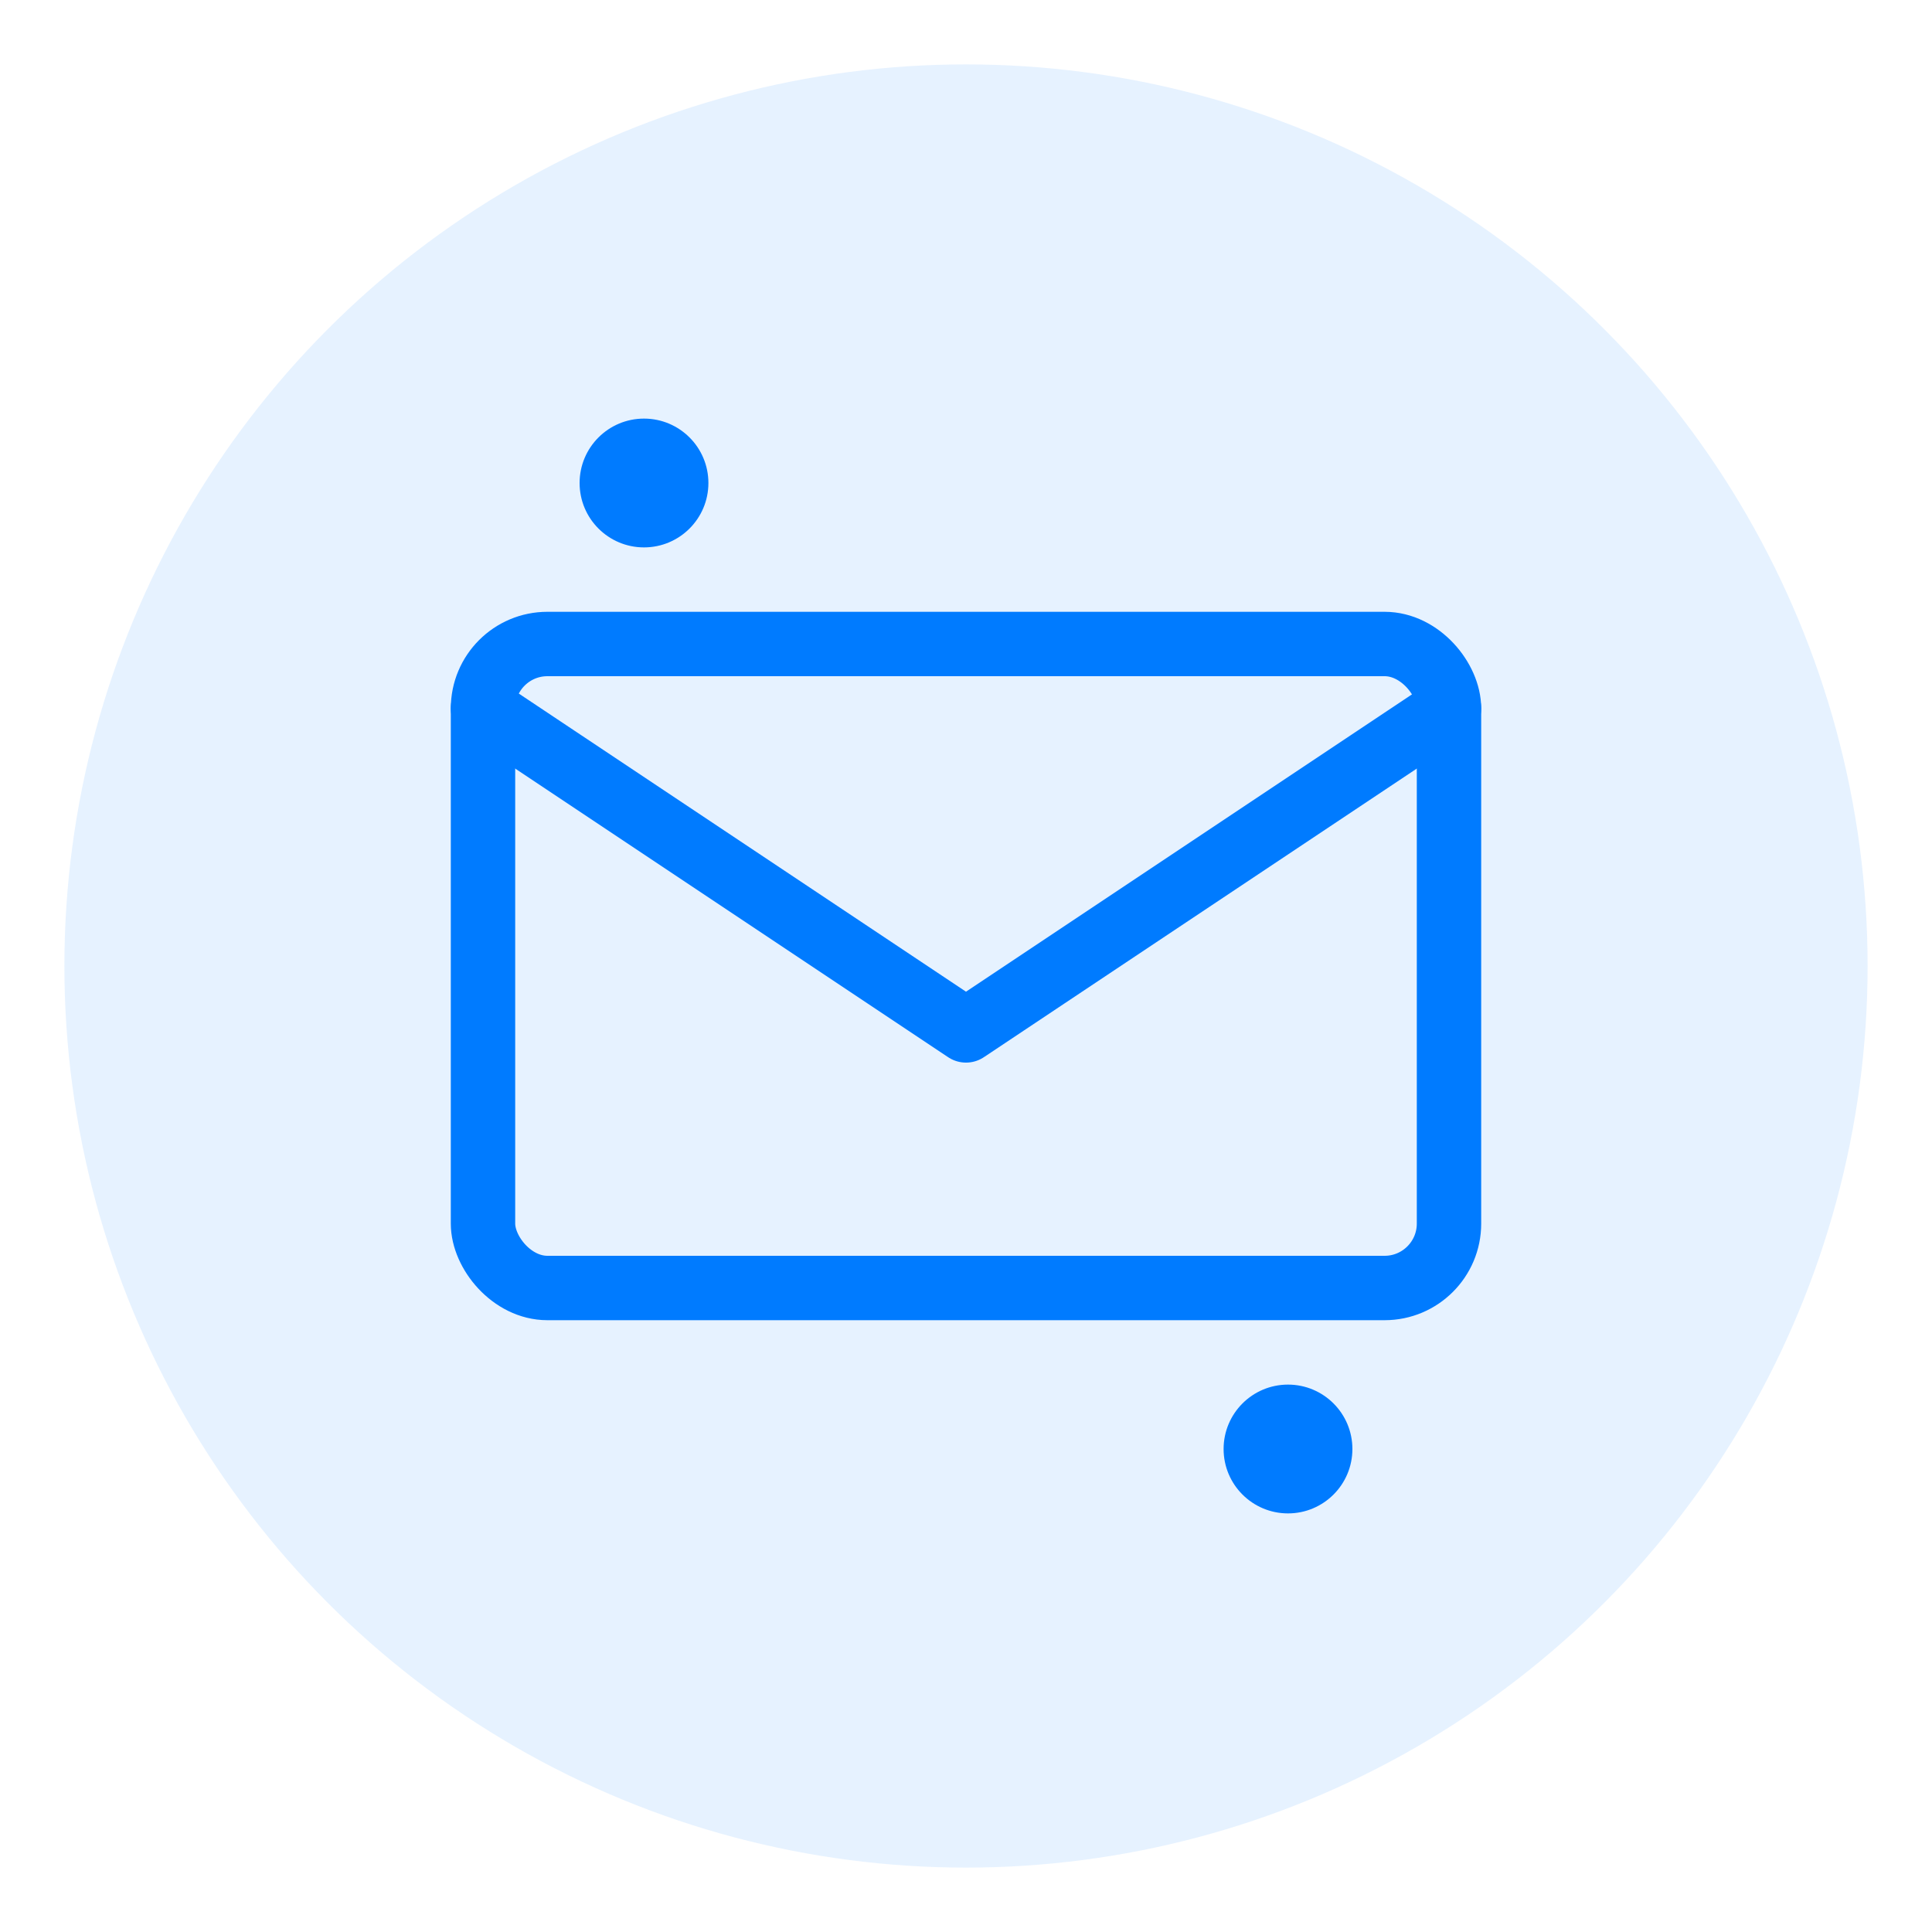 <svg width="60" height="60" viewBox="0 0 60 60" fill="none" xmlns="http://www.w3.org/2000/svg">
  <circle cx="30" cy="30" r="28" fill="#007bff" opacity="0.1"/>
  <rect x="15" y="20" width="30" height="20" fill="none" stroke="#007bff" stroke-width="2" rx="2"/>
  <path d="M15 22l15 10 15-10" fill="none" stroke="#007bff" stroke-width="2" stroke-linecap="round" stroke-linejoin="round"/>
  <circle cx="20" cy="15" r="2" fill="#007bff"/>
  <circle cx="40" cy="45" r="2" fill="#007bff"/>
</svg>
